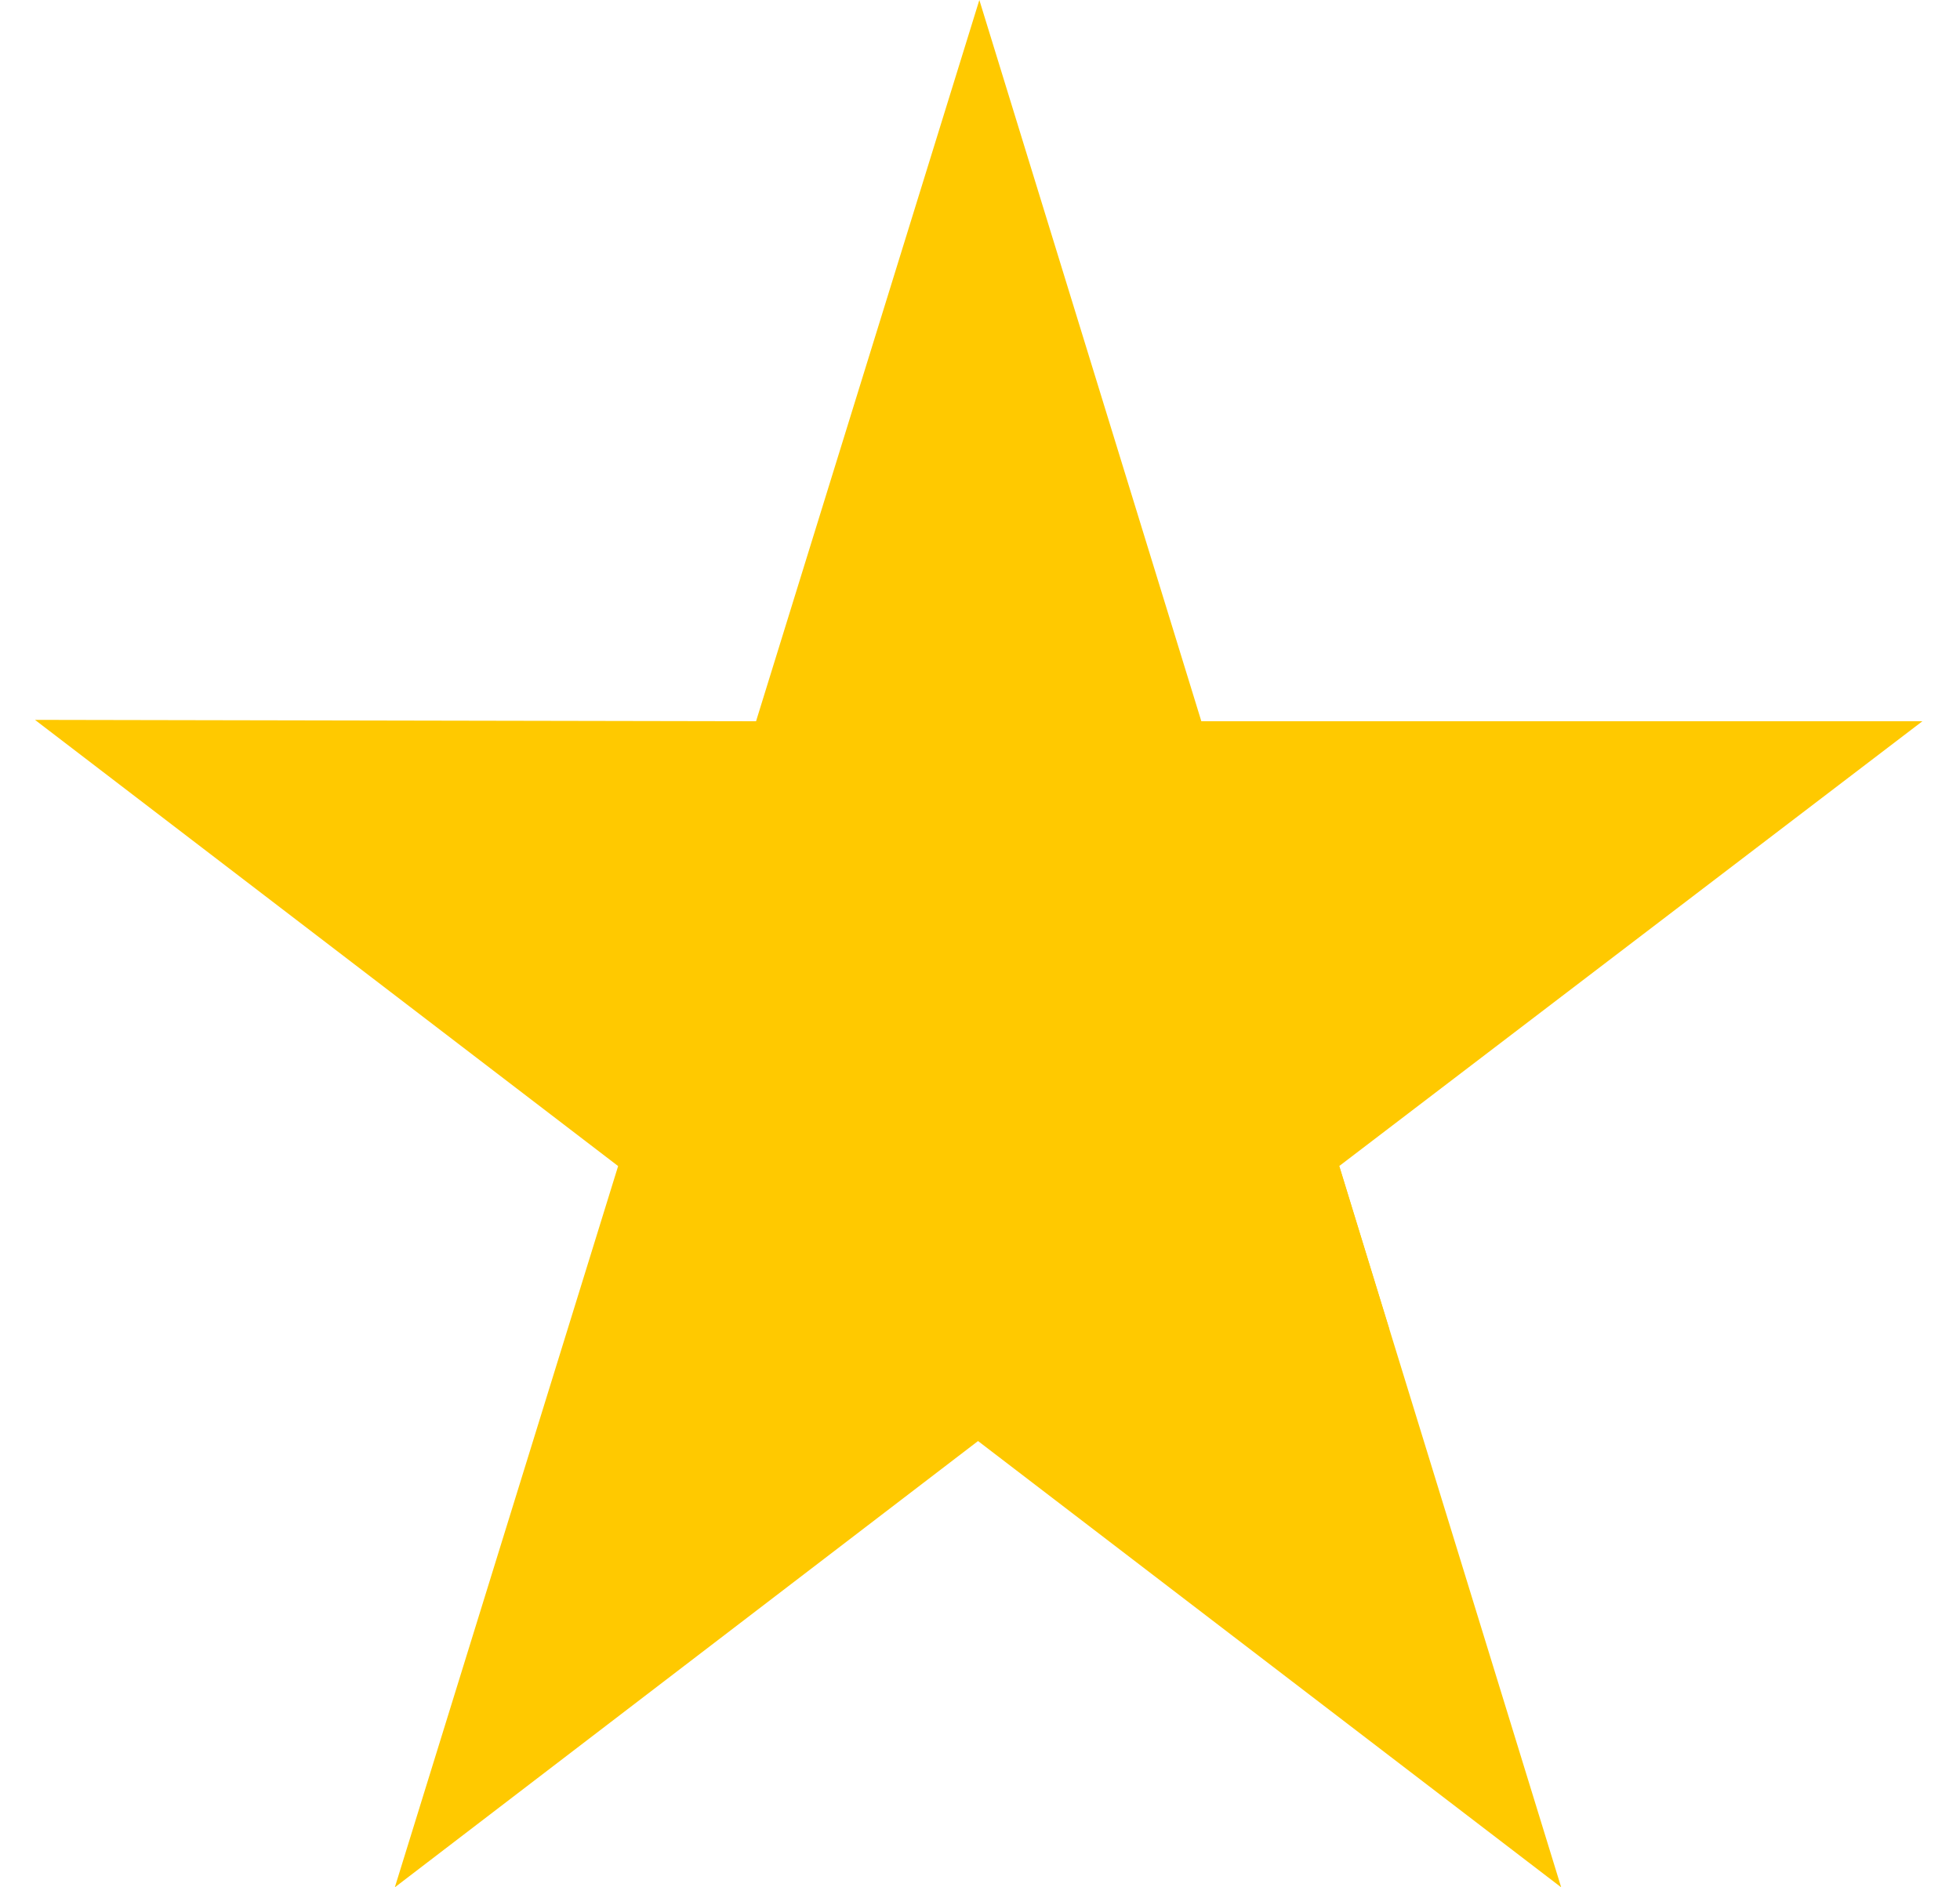 <svg width="27" height="26" viewBox="0 0 27 26" fill="none" xmlns="http://www.w3.org/2000/svg">
<path d="M26.482 9.936H16.549L13.491 0L10.415 9.936L0.482 9.917L8.515 16.064L5.439 26L13.473 19.852L21.506 26L18.448 16.064L26.482 9.936Z" fill="#FFC900"/>
<path d="M19.138 18.311L18.45 16.065L13.492 19.853L19.138 18.311Z" fill="#FFC900"/>
</svg>
